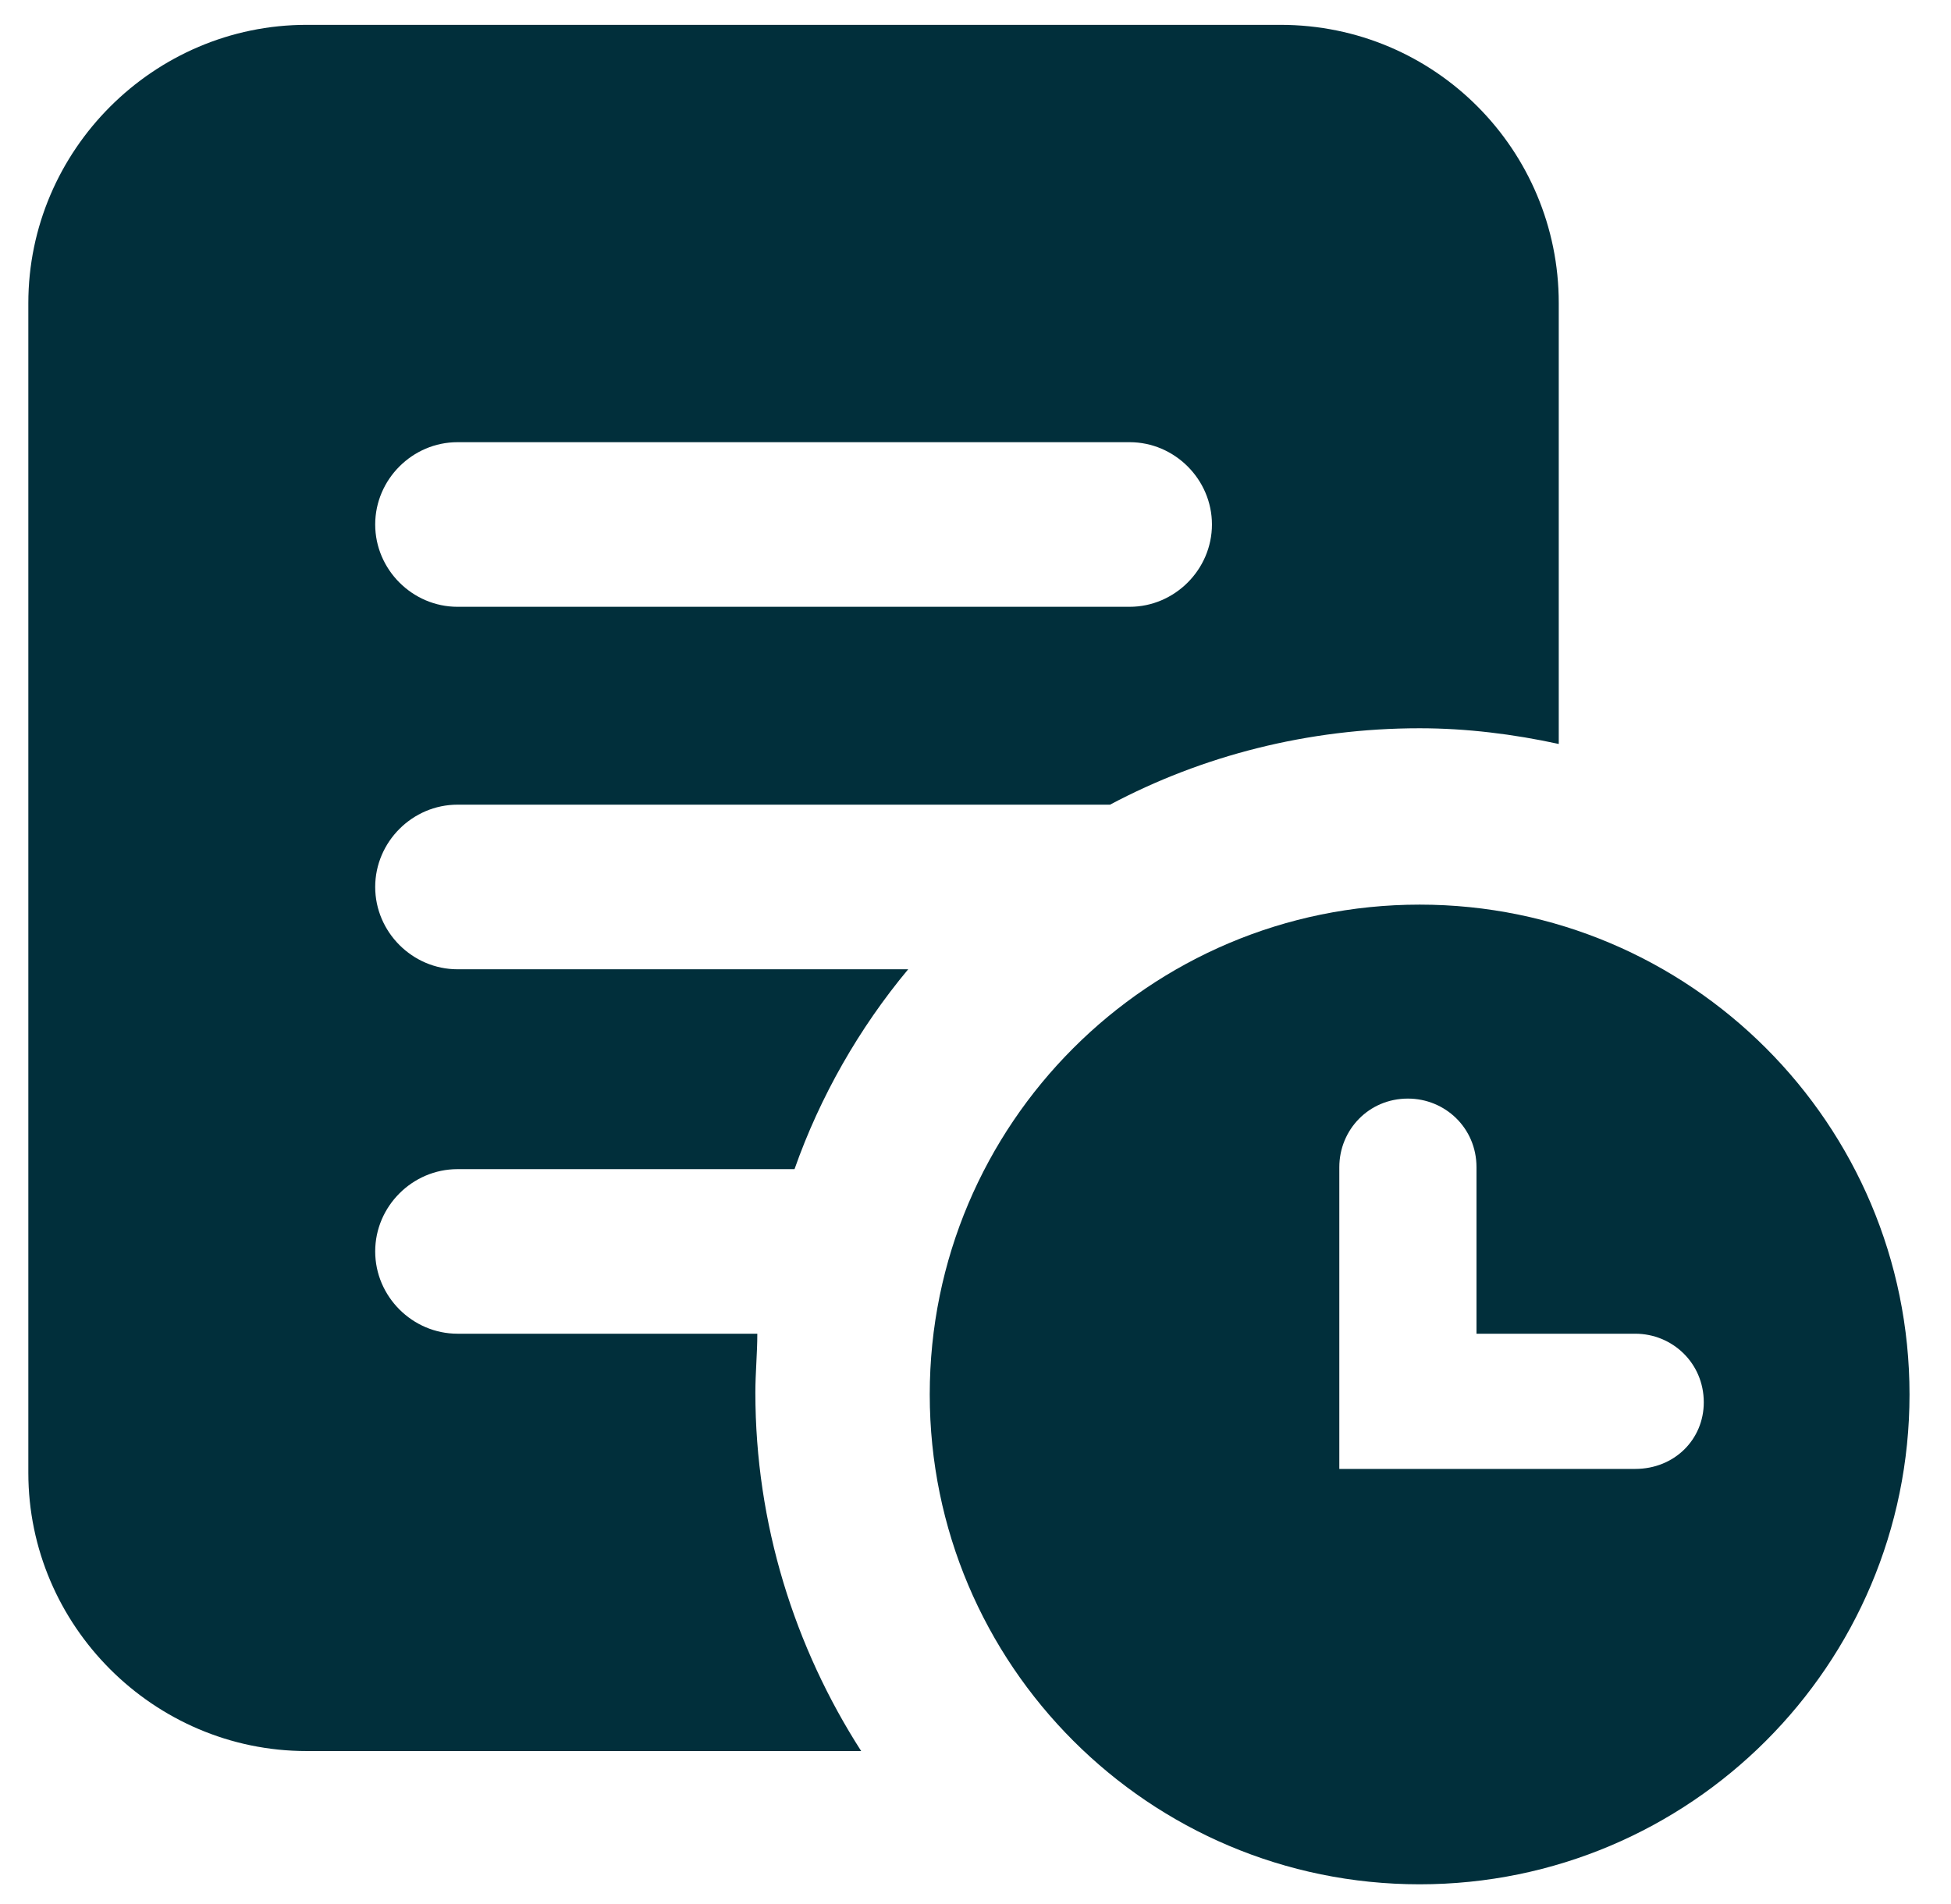<svg width="42" height="41" viewBox="0 0 42 41" fill="none" xmlns="http://www.w3.org/2000/svg">
<path d="M27.566 0.535H6.6C3.31 0.535 0.61 3.235 0.61 6.525V31.709C0.61 35 3.31 37.699 6.6 37.699H18.539C17.104 35.464 16.261 32.806 16.261 29.98C16.261 29.558 16.303 29.136 16.303 28.714H9.849C8.878 28.714 8.077 27.913 8.077 26.942C8.077 25.972 8.878 25.171 9.849 25.171H17.104C17.653 23.61 18.496 22.133 19.551 20.868H9.849C8.878 20.868 8.077 20.066 8.077 19.096C8.077 18.126 8.878 17.324 9.849 17.324H23.896C25.879 16.27 28.157 15.679 30.561 15.679C31.573 15.679 32.586 15.806 33.556 16.017V6.525C33.556 3.235 30.898 0.535 27.566 0.535ZM24.318 13.064H9.849C8.878 13.064 8.077 12.262 8.077 11.292C8.077 10.322 8.878 9.52 9.849 9.52H24.318C25.288 9.52 26.09 10.322 26.09 11.292C26.09 12.262 25.288 13.064 24.318 13.064Z" fill="#012F3B"/>
<path d="M30.561 19.476C24.74 19.476 20.015 24.201 20.015 30.022C20.015 35.843 24.74 40.568 30.561 40.568C36.383 40.568 41.107 35.843 41.107 30.022C41.107 24.201 36.383 19.476 30.561 19.476ZM35.201 31.625H28.832V25.129C28.832 24.327 29.464 23.652 30.308 23.652C31.11 23.652 31.785 24.285 31.785 25.129V28.714H35.201C36.003 28.714 36.678 29.347 36.678 30.191C36.678 30.992 36.045 31.625 35.201 31.625Z" fill="#012F3B"/>
</svg>
